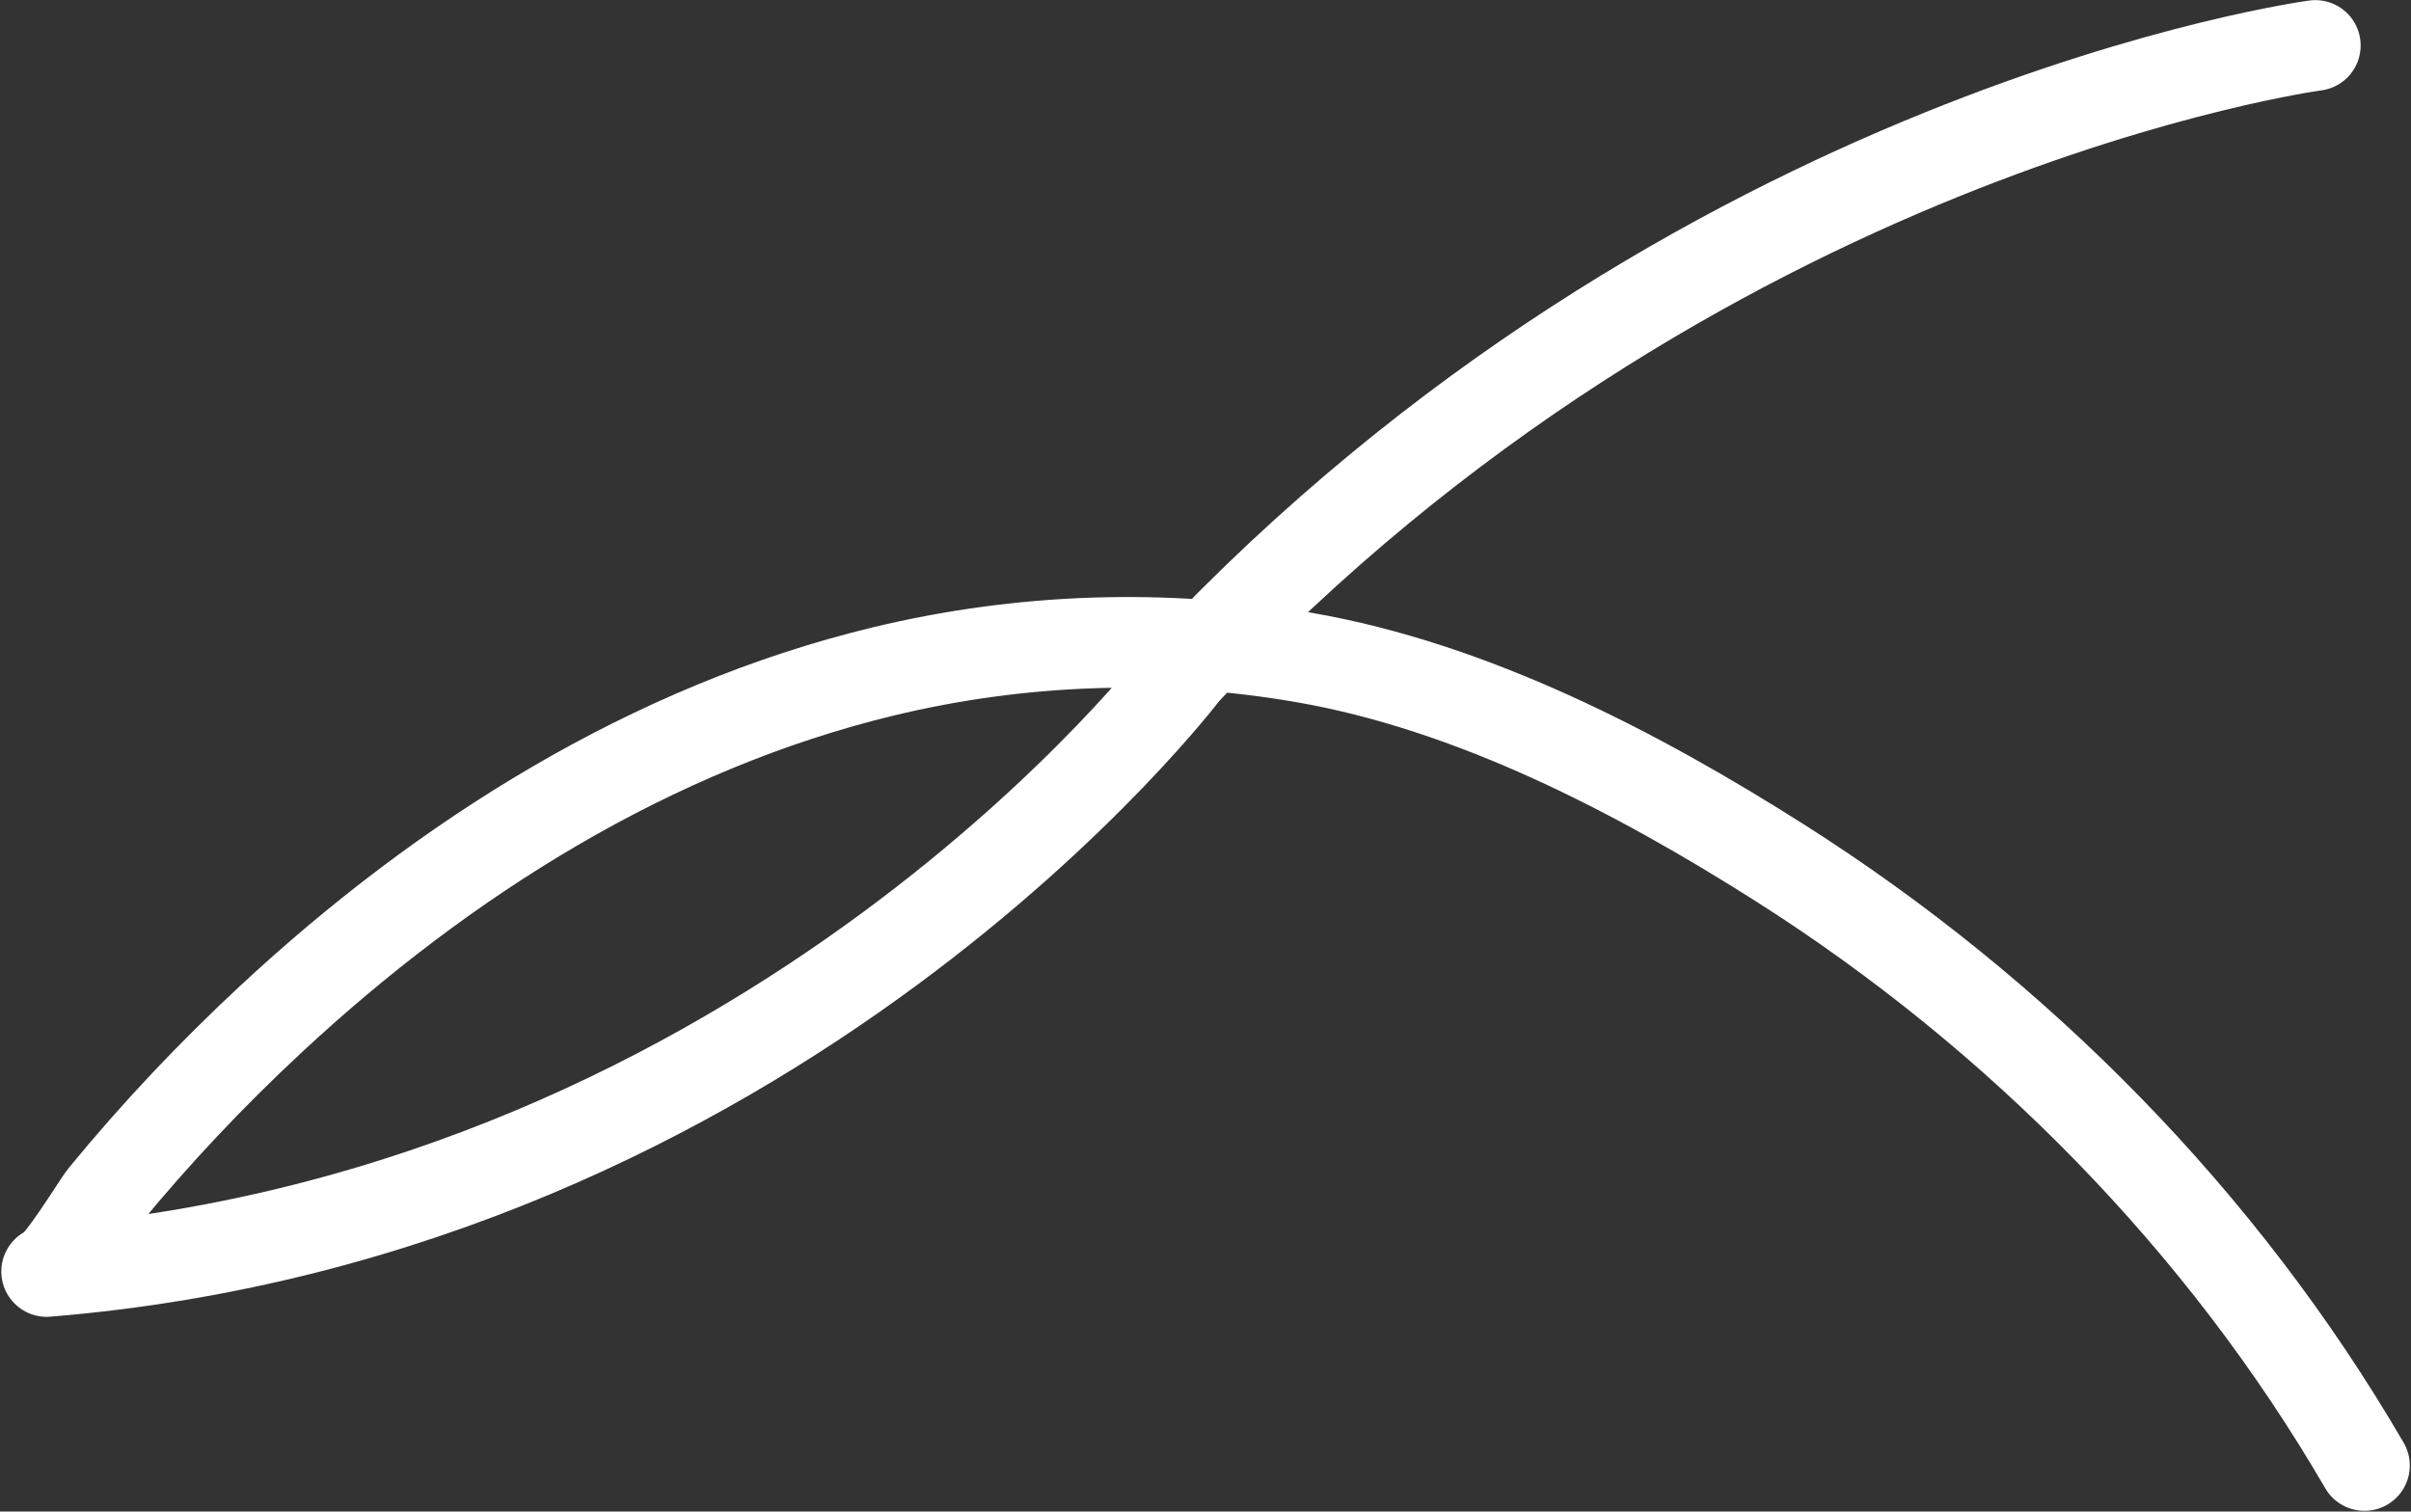 <svg width="1303" height="817" viewBox="0 0 1303 817" fill="none" xmlns="http://www.w3.org/2000/svg">
  <rect x="0" y="0" width="1303" height="817" fill="#333333" stroke="none"/>
  <path d="M1251.29 24.57C1251.29 24.57 915.76 69.31 640.34 362.9C640.34 362.9 419.45 655.09 25.2 687.25C31.29 686.75 52.34 651.41 56.3 646.58C84.11 612.66 114.33 580.68 146.45 550.81C239.97 463.84 352.16 393.15 477.26 362.94C551.65 344.98 629.17 342.3 704.59 355.34C795.64 371.08 884.48 417.19 962.06 466.46C1090.69 548.15 1201.19 660.21 1277.85 792.11" stroke="white" stroke-width="49" stroke-linecap="round" stroke-linejoin="round" />
</svg>